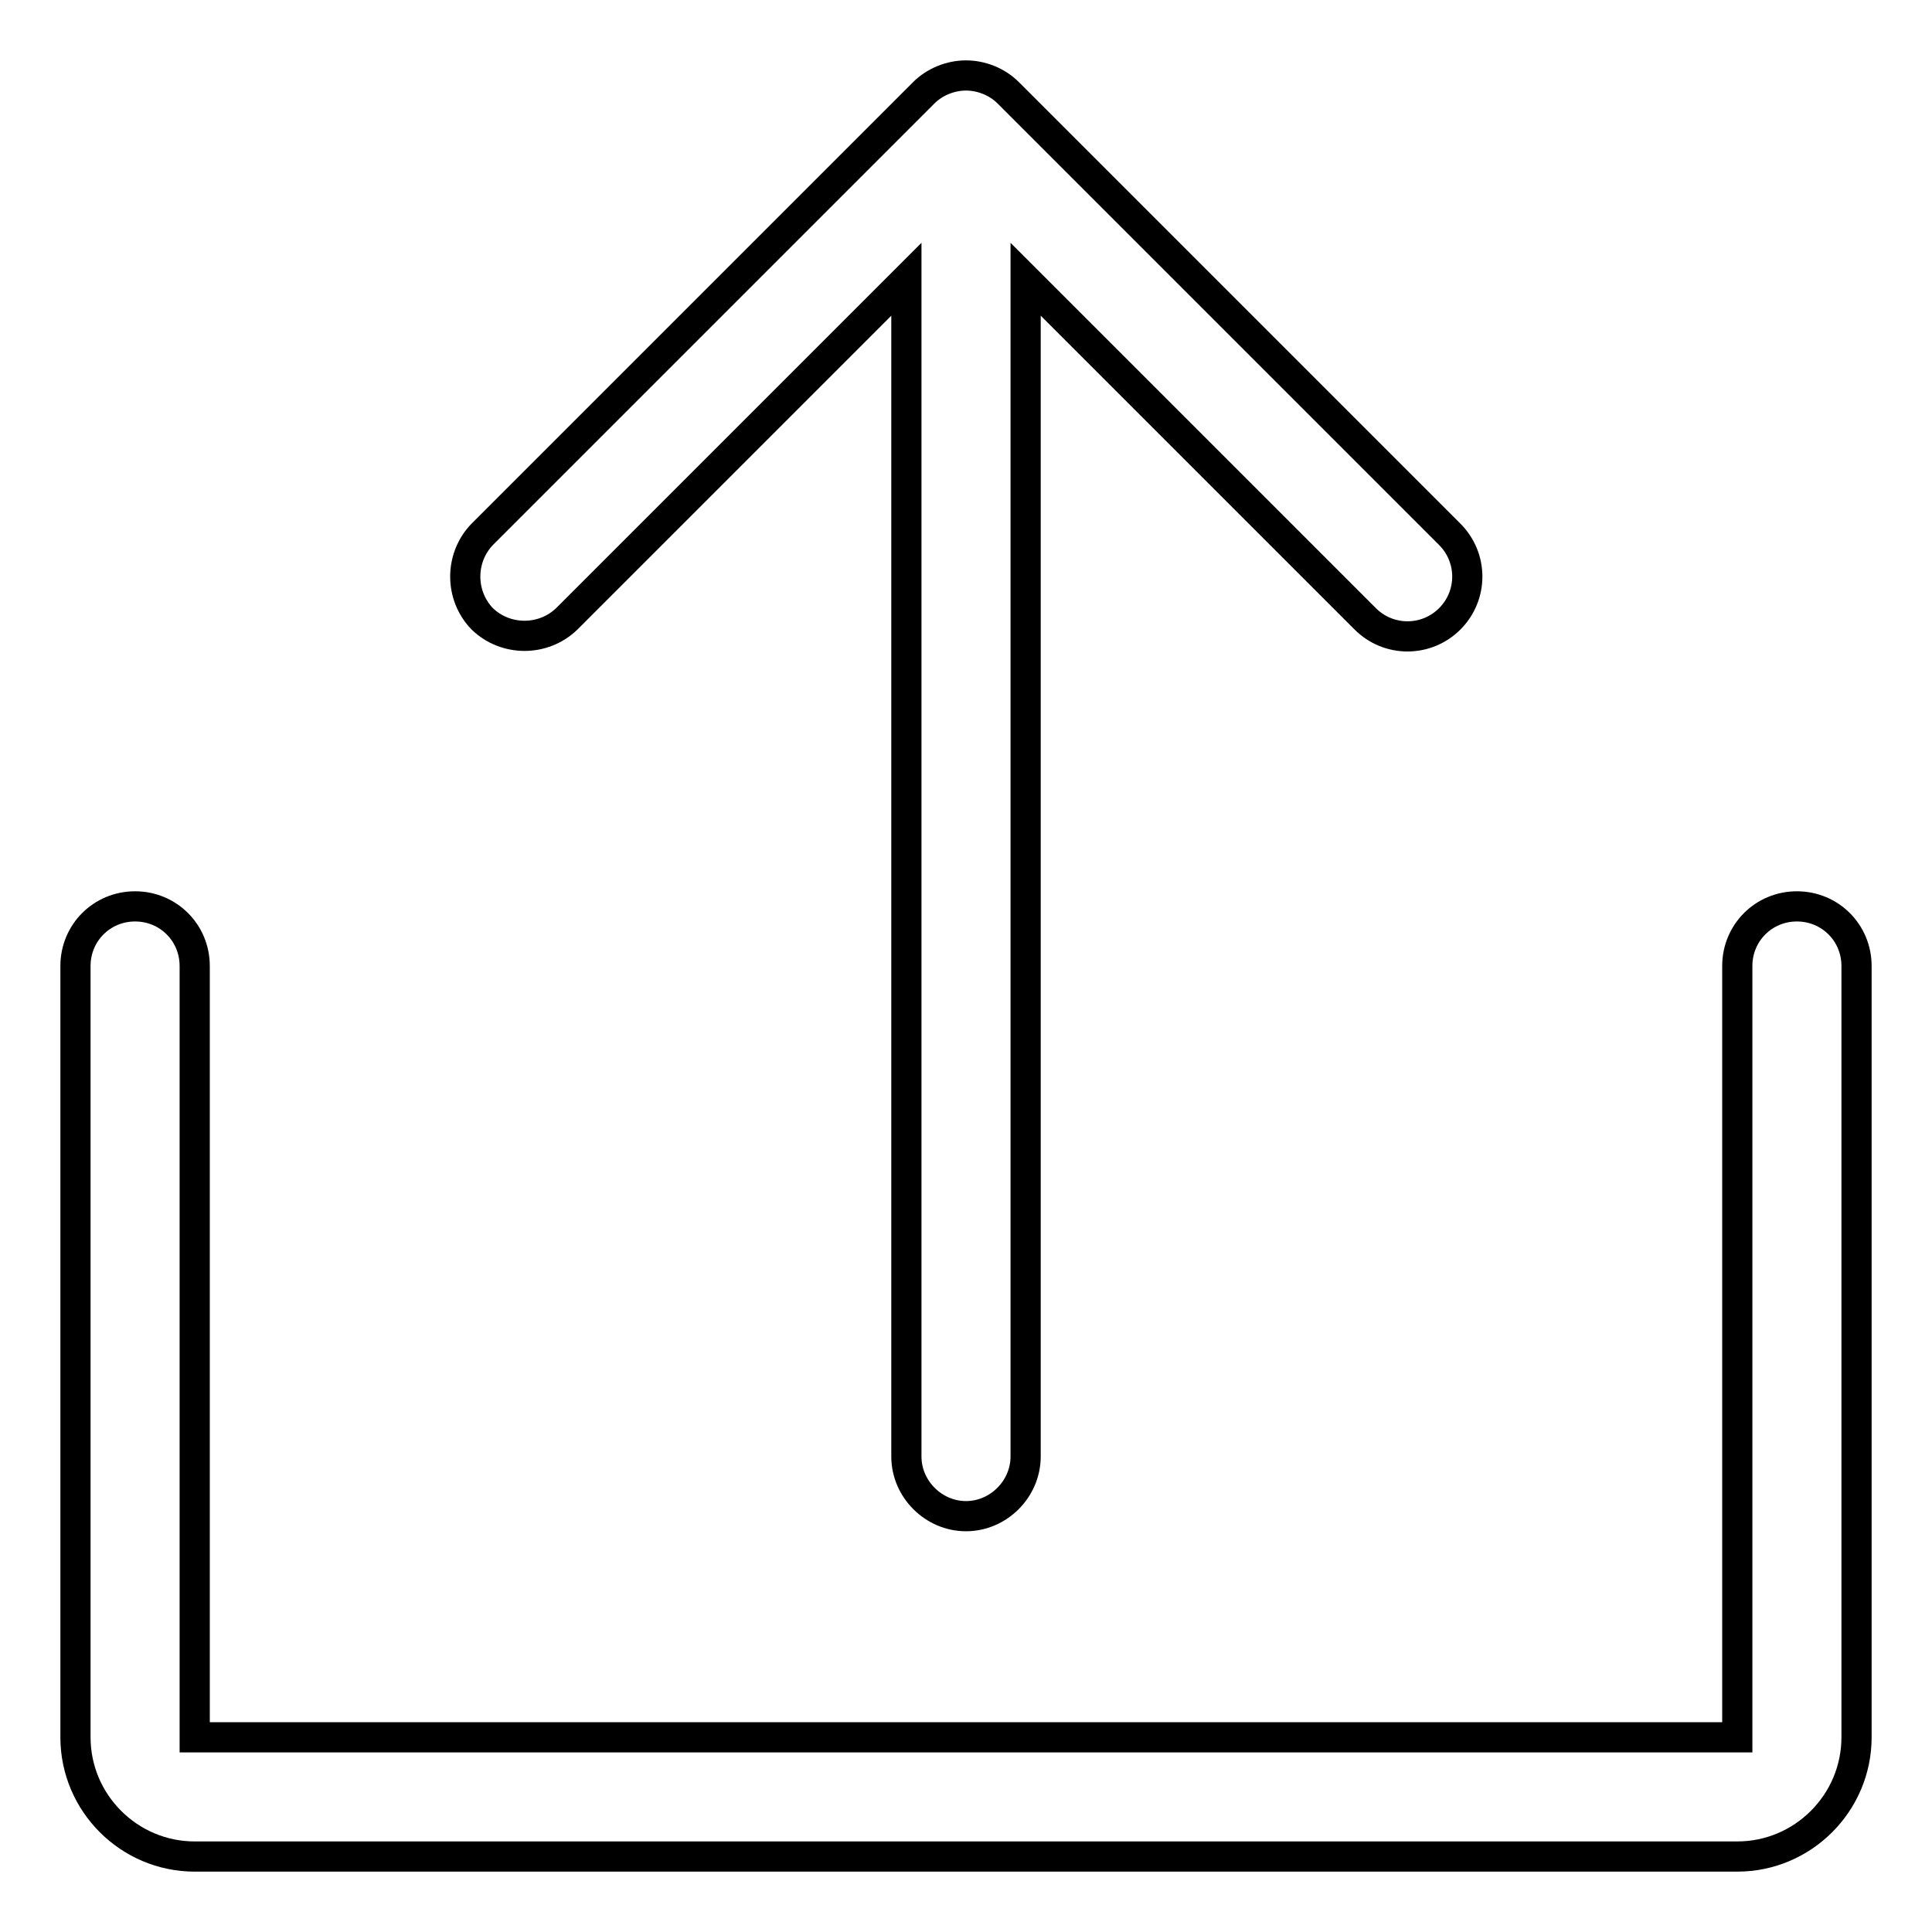 <?xml version="1.0" encoding="utf-8"?>
<!-- Svg Vector Icons : http://www.onlinewebfonts.com/icon -->
<!DOCTYPE svg PUBLIC "-//W3C//DTD SVG 1.1//EN" "http://www.w3.org/Graphics/SVG/1.1/DTD/svg11.dtd">
<svg version="1.1" xmlns="http://www.w3.org/2000/svg" xmlns:xlink="http://www.w3.org/1999/xlink" x="0px" y="0px" viewBox="0 0 256 256" enable-background="new 0 0 256 256" xml:space="preserve">
<g> <path stroke-width="4" fill-opacity="0" stroke="#000000"  d="M63.9,82C67,85,72,85,75.1,82l45-45v156c0,4.3,3.6,7.9,7.9,7.9s7.9-3.6,7.9-7.9V37l45,45 c3.1,3.1,8.1,3.1,11.2,0l0,0c3.1-3.1,3.1-8.1,0-11.2l-58.3-58.3c-0.1-0.1-0.1-0.1-0.2-0.2l0,0c-1.5-1.5-3.6-2.3-5.6-2.3 c-2,0-4.1,0.8-5.6,2.3l0,0c-0.1,0.1-0.1,0.1-0.2,0.2L63.9,70.8C60.9,73.9,60.9,78.9,63.9,82L63.9,82z M238.1,120.1 c-4.4,0-7.9,3.5-7.9,7.9l0,102.2c0,0,0,0,0,0l-204.4,0c0,0,0,0,0,0V128c0-4.4-3.5-7.9-7.9-7.9c-4.4,0-7.9,3.5-7.9,7.9v102.2 c0,8.7,7.1,15.8,15.8,15.8h204.4c8.7,0,15.8-7.1,15.8-15.8V128C246,123.6,242.5,120.1,238.1,120.1z"/></g>
</svg>